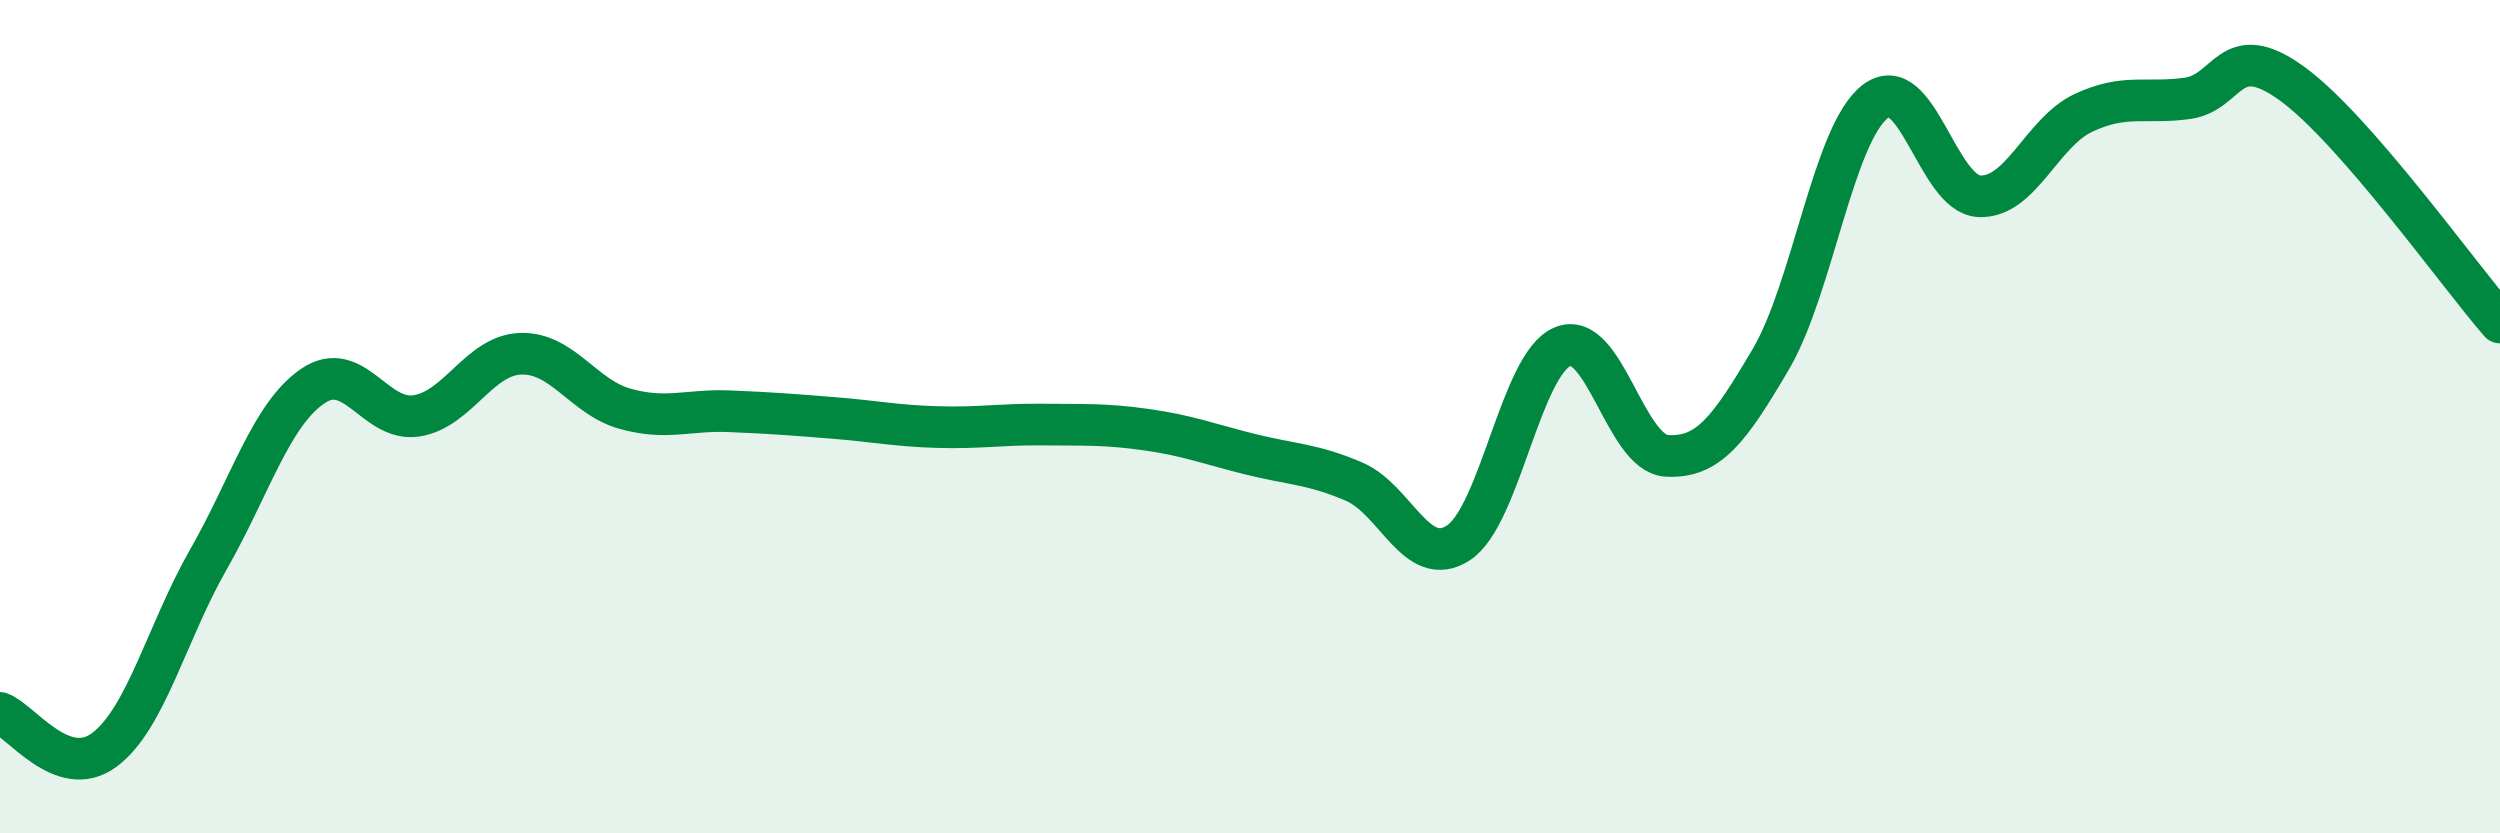 
    <svg width="60" height="20" viewBox="0 0 60 20" xmlns="http://www.w3.org/2000/svg">
      <path
        d="M 0,17.11 C 0.5,17.29 1.5,18.74 2.5,18 C 3.5,17.26 4,15.18 5,13.43 C 6,11.68 6.5,9.96 7.5,9.27 C 8.5,8.58 9,10.14 10,9.98 C 11,9.82 11.5,8.52 12.5,8.49 C 13.5,8.46 14,9.53 15,9.81 C 16,10.09 16.5,9.83 17.5,9.87 C 18.5,9.91 19,9.95 20,10.03 C 21,10.11 21.5,10.22 22.5,10.25 C 23.5,10.28 24,10.18 25,10.19 C 26,10.2 26.5,10.17 27.5,10.31 C 28.5,10.45 29,10.65 30,10.9 C 31,11.15 31.5,11.13 32.5,11.56 C 33.5,11.99 34,13.68 35,13.03 C 36,12.38 36.5,8.74 37.5,8.32 C 38.5,7.9 39,10.88 40,10.94 C 41,11 41.5,10.32 42.5,8.62 C 43.5,6.92 44,3.22 45,2.44 C 46,1.66 46.5,4.66 47.5,4.71 C 48.5,4.76 49,3.18 50,2.71 C 51,2.24 51.5,2.5 52.5,2.36 C 53.5,2.22 53.5,0.92 55,2 C 56.5,3.08 59,6.59 60,7.74L60 20L0 20Z"
        fill="#008740"
        opacity="0.1"
        stroke-linecap="round"
        stroke-linejoin="round"
      />
      <path
        d="M 0,17.11 C 0.5,17.29 1.5,18.74 2.5,18 C 3.5,17.26 4,15.18 5,13.43 C 6,11.68 6.5,9.96 7.5,9.27 C 8.5,8.58 9,10.14 10,9.98 C 11,9.82 11.5,8.52 12.5,8.49 C 13.5,8.46 14,9.53 15,9.81 C 16,10.09 16.5,9.83 17.5,9.87 C 18.5,9.91 19,9.95 20,10.03 C 21,10.11 21.5,10.22 22.5,10.25 C 23.5,10.28 24,10.18 25,10.19 C 26,10.2 26.5,10.17 27.5,10.31 C 28.5,10.45 29,10.65 30,10.9 C 31,11.15 31.5,11.13 32.5,11.56 C 33.5,11.99 34,13.68 35,13.03 C 36,12.38 36.5,8.74 37.5,8.32 C 38.5,7.9 39,10.88 40,10.94 C 41,11 41.5,10.32 42.5,8.62 C 43.5,6.92 44,3.22 45,2.44 C 46,1.66 46.5,4.66 47.5,4.71 C 48.5,4.76 49,3.18 50,2.71 C 51,2.24 51.5,2.5 52.5,2.36 C 53.5,2.22 53.5,0.92 55,2 C 56.5,3.08 59,6.59 60,7.74"
        stroke="#008740"
        stroke-width="1"
        fill="none"
        stroke-linecap="round"
        stroke-linejoin="round"
      />
    </svg>
  